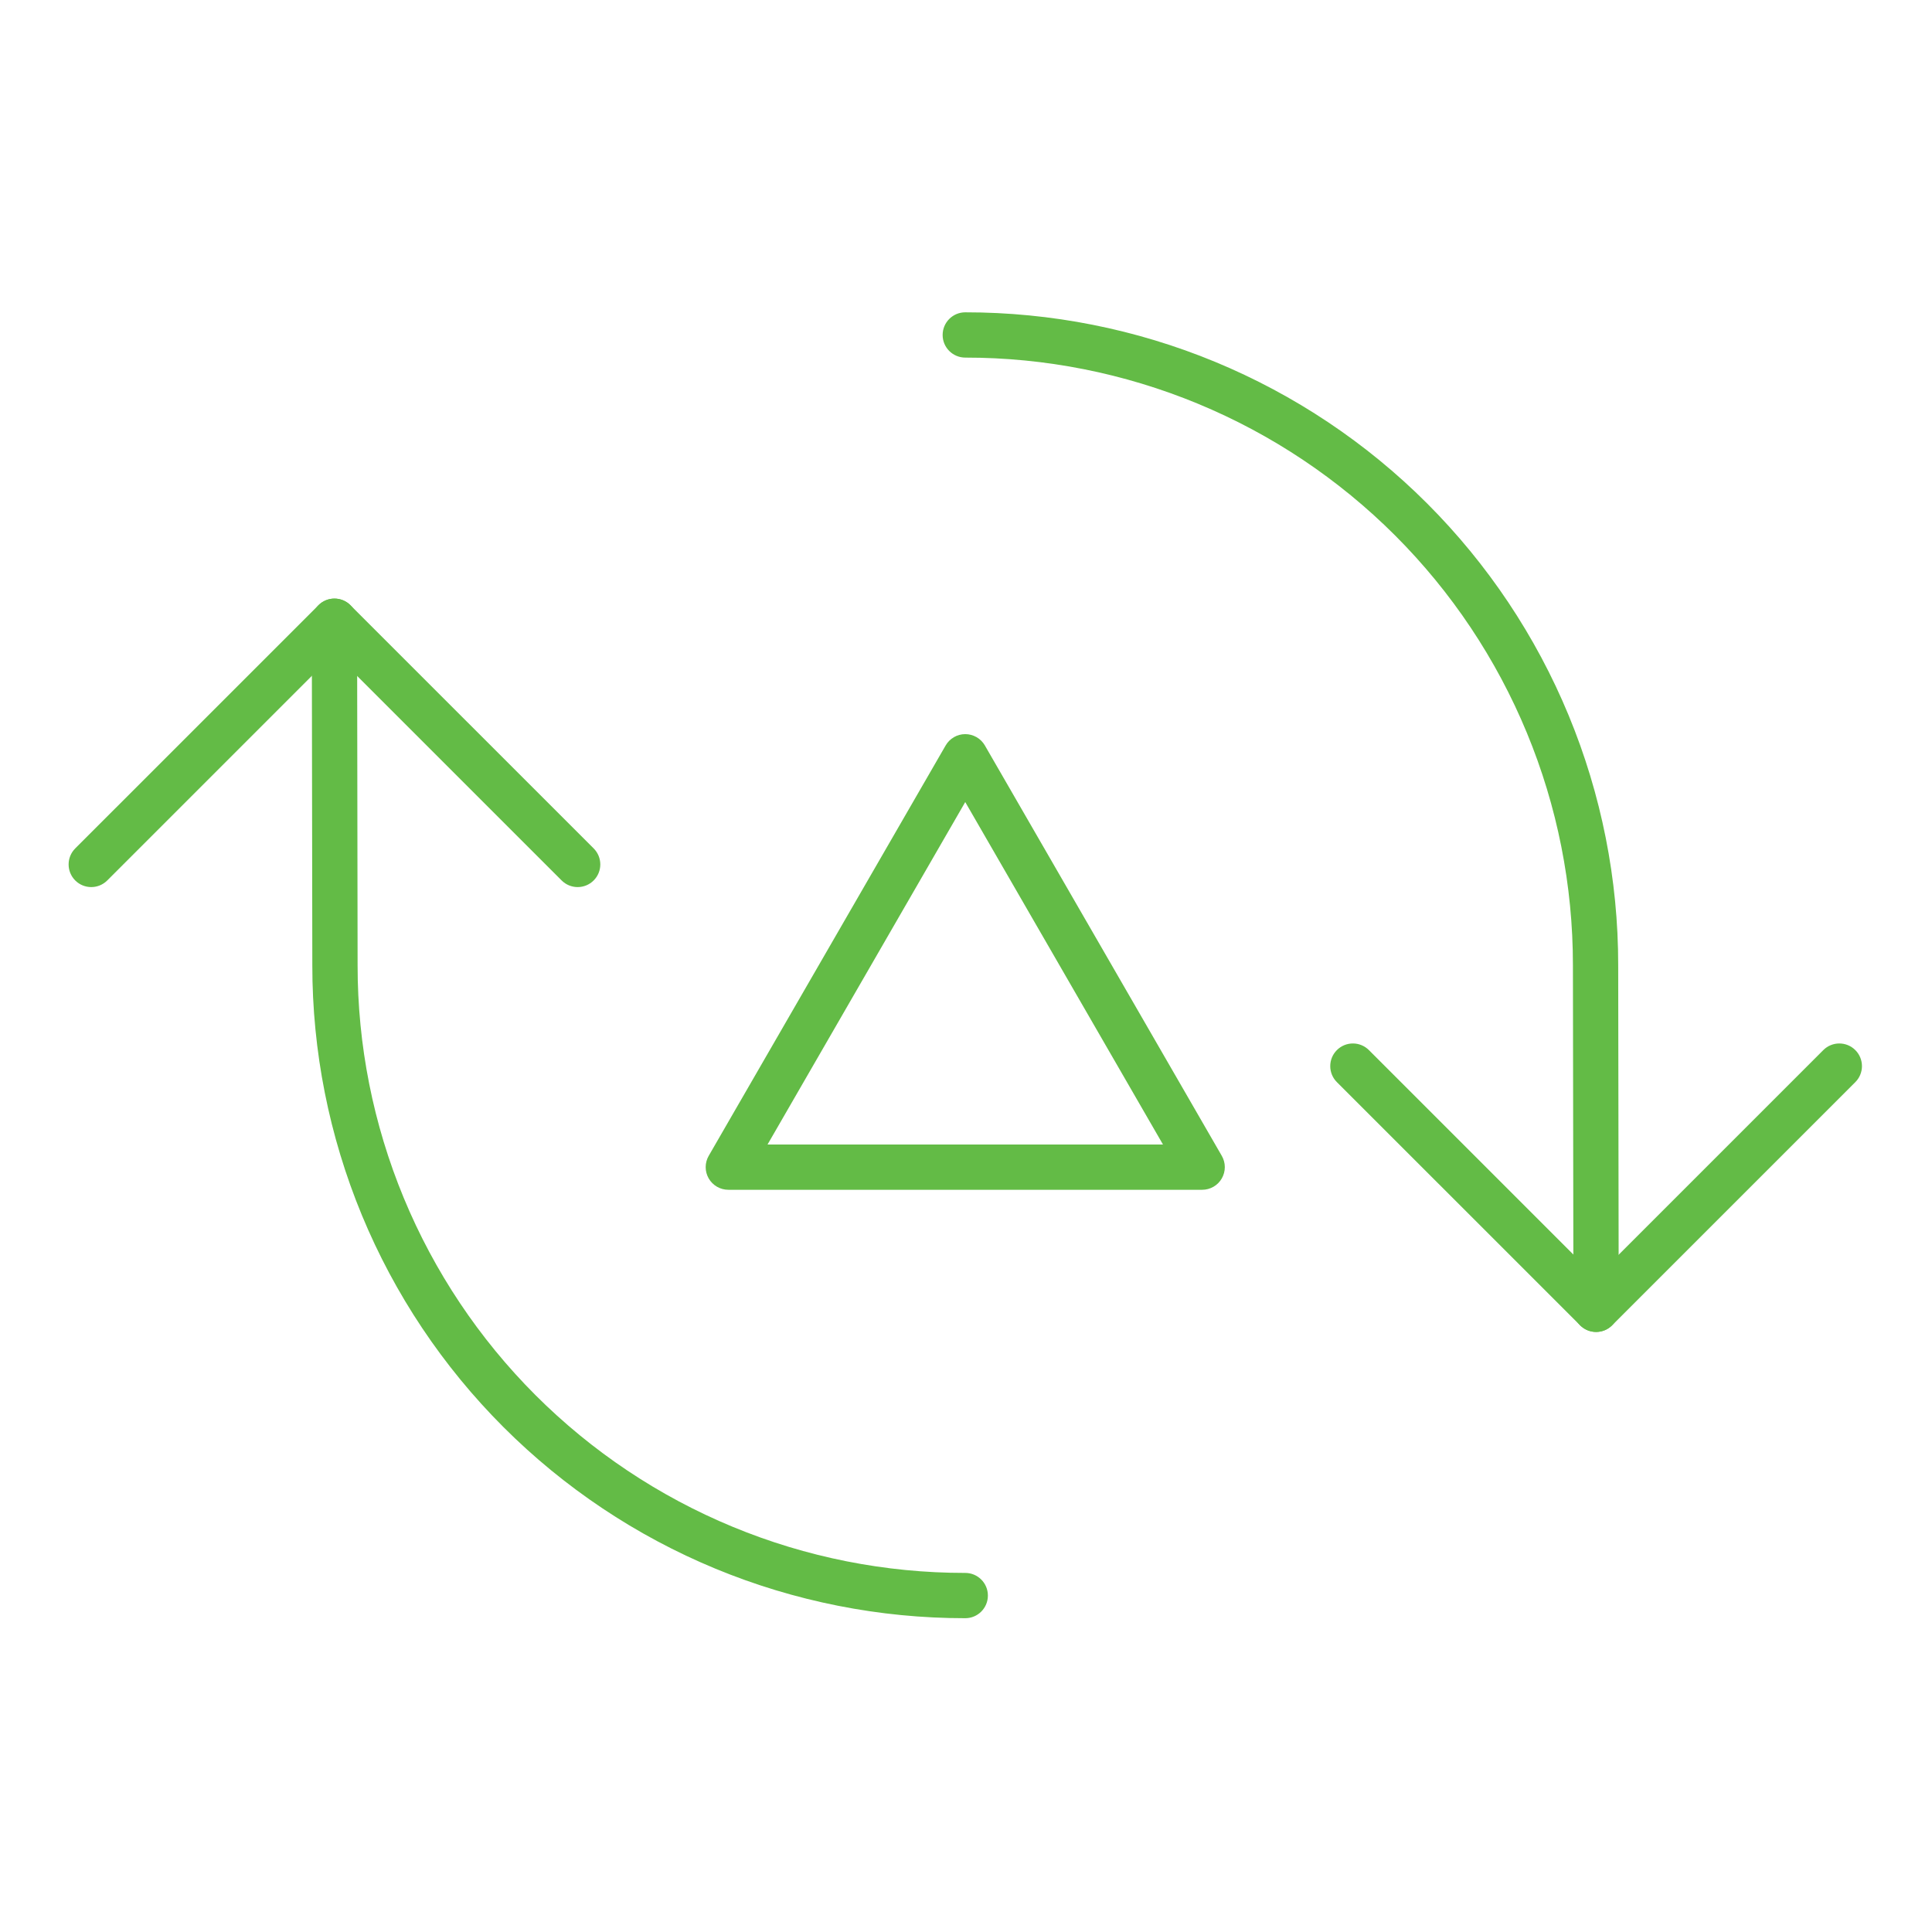 <svg width="64px" height="64px" viewBox="0 0 64 64" fill="none" xmlns="http://www.w3.org/2000/svg" transform="rotate(0) scale(1, 1)">
<path fill-rule="evenodd" clip-rule="evenodd" d="M61.46 34.786C61.753 35.079 61.753 35.554 61.46 35.847L53.403 43.903C53.111 44.196 52.636 44.196 52.343 43.903L44.286 35.847C43.993 35.554 43.993 35.079 44.286 34.786C44.579 34.493 45.054 34.493 45.347 34.786L52.873 42.312L60.399 34.786C60.692 34.493 61.167 34.493 61.46 34.786Z" fill="#63bb46"/>
<path fill-rule="evenodd" clip-rule="evenodd" d="M46.214 17.737C44.344 15.868 42.125 14.385 39.682 13.374C37.239 12.363 34.62 11.844 31.977 11.846C31.562 11.846 31.226 11.511 31.226 11.097C31.226 10.682 31.561 10.346 31.975 10.346C34.816 10.344 37.63 10.902 40.255 11.988C42.88 13.075 45.266 14.668 47.275 16.677C49.284 18.686 50.877 21.071 51.963 23.696C53.049 26.321 53.607 29.134 53.605 31.975C53.605 31.975 53.605 31.976 53.605 31.976L53.622 43.371C53.623 43.785 53.288 44.121 52.873 44.122C52.459 44.122 52.123 43.787 52.122 43.373L52.105 31.976V31.975C52.107 29.331 51.588 26.712 50.577 24.27C49.566 21.826 48.084 19.607 46.214 17.737Z" fill="#63bb46"/>
<path fill-rule="evenodd" clip-rule="evenodd" d="M10.549 20.049C10.842 19.756 11.316 19.756 11.609 20.049L19.666 28.105C19.959 28.398 19.959 28.873 19.666 29.166C19.373 29.459 18.898 29.459 18.605 29.166L11.079 21.64L3.553 29.166C3.26 29.459 2.785 29.459 2.492 29.166C2.2 28.873 2.2 28.398 2.492 28.105L10.549 20.049Z" fill="#63bb46"/>
<path fill-rule="evenodd" clip-rule="evenodd" d="M11.078 19.829C11.492 19.829 11.829 20.164 11.829 20.578L11.846 31.976C11.844 34.62 12.363 37.238 13.374 39.681C14.385 42.124 15.868 44.344 17.737 46.214C19.607 48.083 21.826 49.566 24.27 50.577C26.712 51.588 29.331 52.107 31.975 52.105C32.389 52.105 32.725 52.44 32.725 52.854C32.726 53.269 32.39 53.605 31.976 53.605C29.135 53.607 26.321 53.049 23.696 51.963C21.071 50.877 18.686 49.283 16.677 47.274C14.668 45.265 13.074 42.88 11.988 40.255C10.902 37.63 10.344 34.817 10.346 31.976C10.346 31.976 10.346 31.976 10.346 31.976L10.329 20.58C10.329 20.166 10.664 19.83 11.078 19.829Z" fill="#63bb46"/>
<path fill-rule="evenodd" clip-rule="evenodd" d="M31.975 24.319C32.243 24.319 32.491 24.462 32.625 24.694L40.473 38.288C40.607 38.52 40.607 38.806 40.473 39.038C40.339 39.27 40.092 39.413 39.824 39.413H24.127C23.859 39.413 23.611 39.27 23.477 39.038C23.343 38.806 23.343 38.52 23.477 38.288L31.326 24.694C31.46 24.462 31.707 24.319 31.975 24.319ZM25.426 37.913H38.525L31.975 26.569L25.426 37.913Z" fill="#63bb46"/>
</svg>